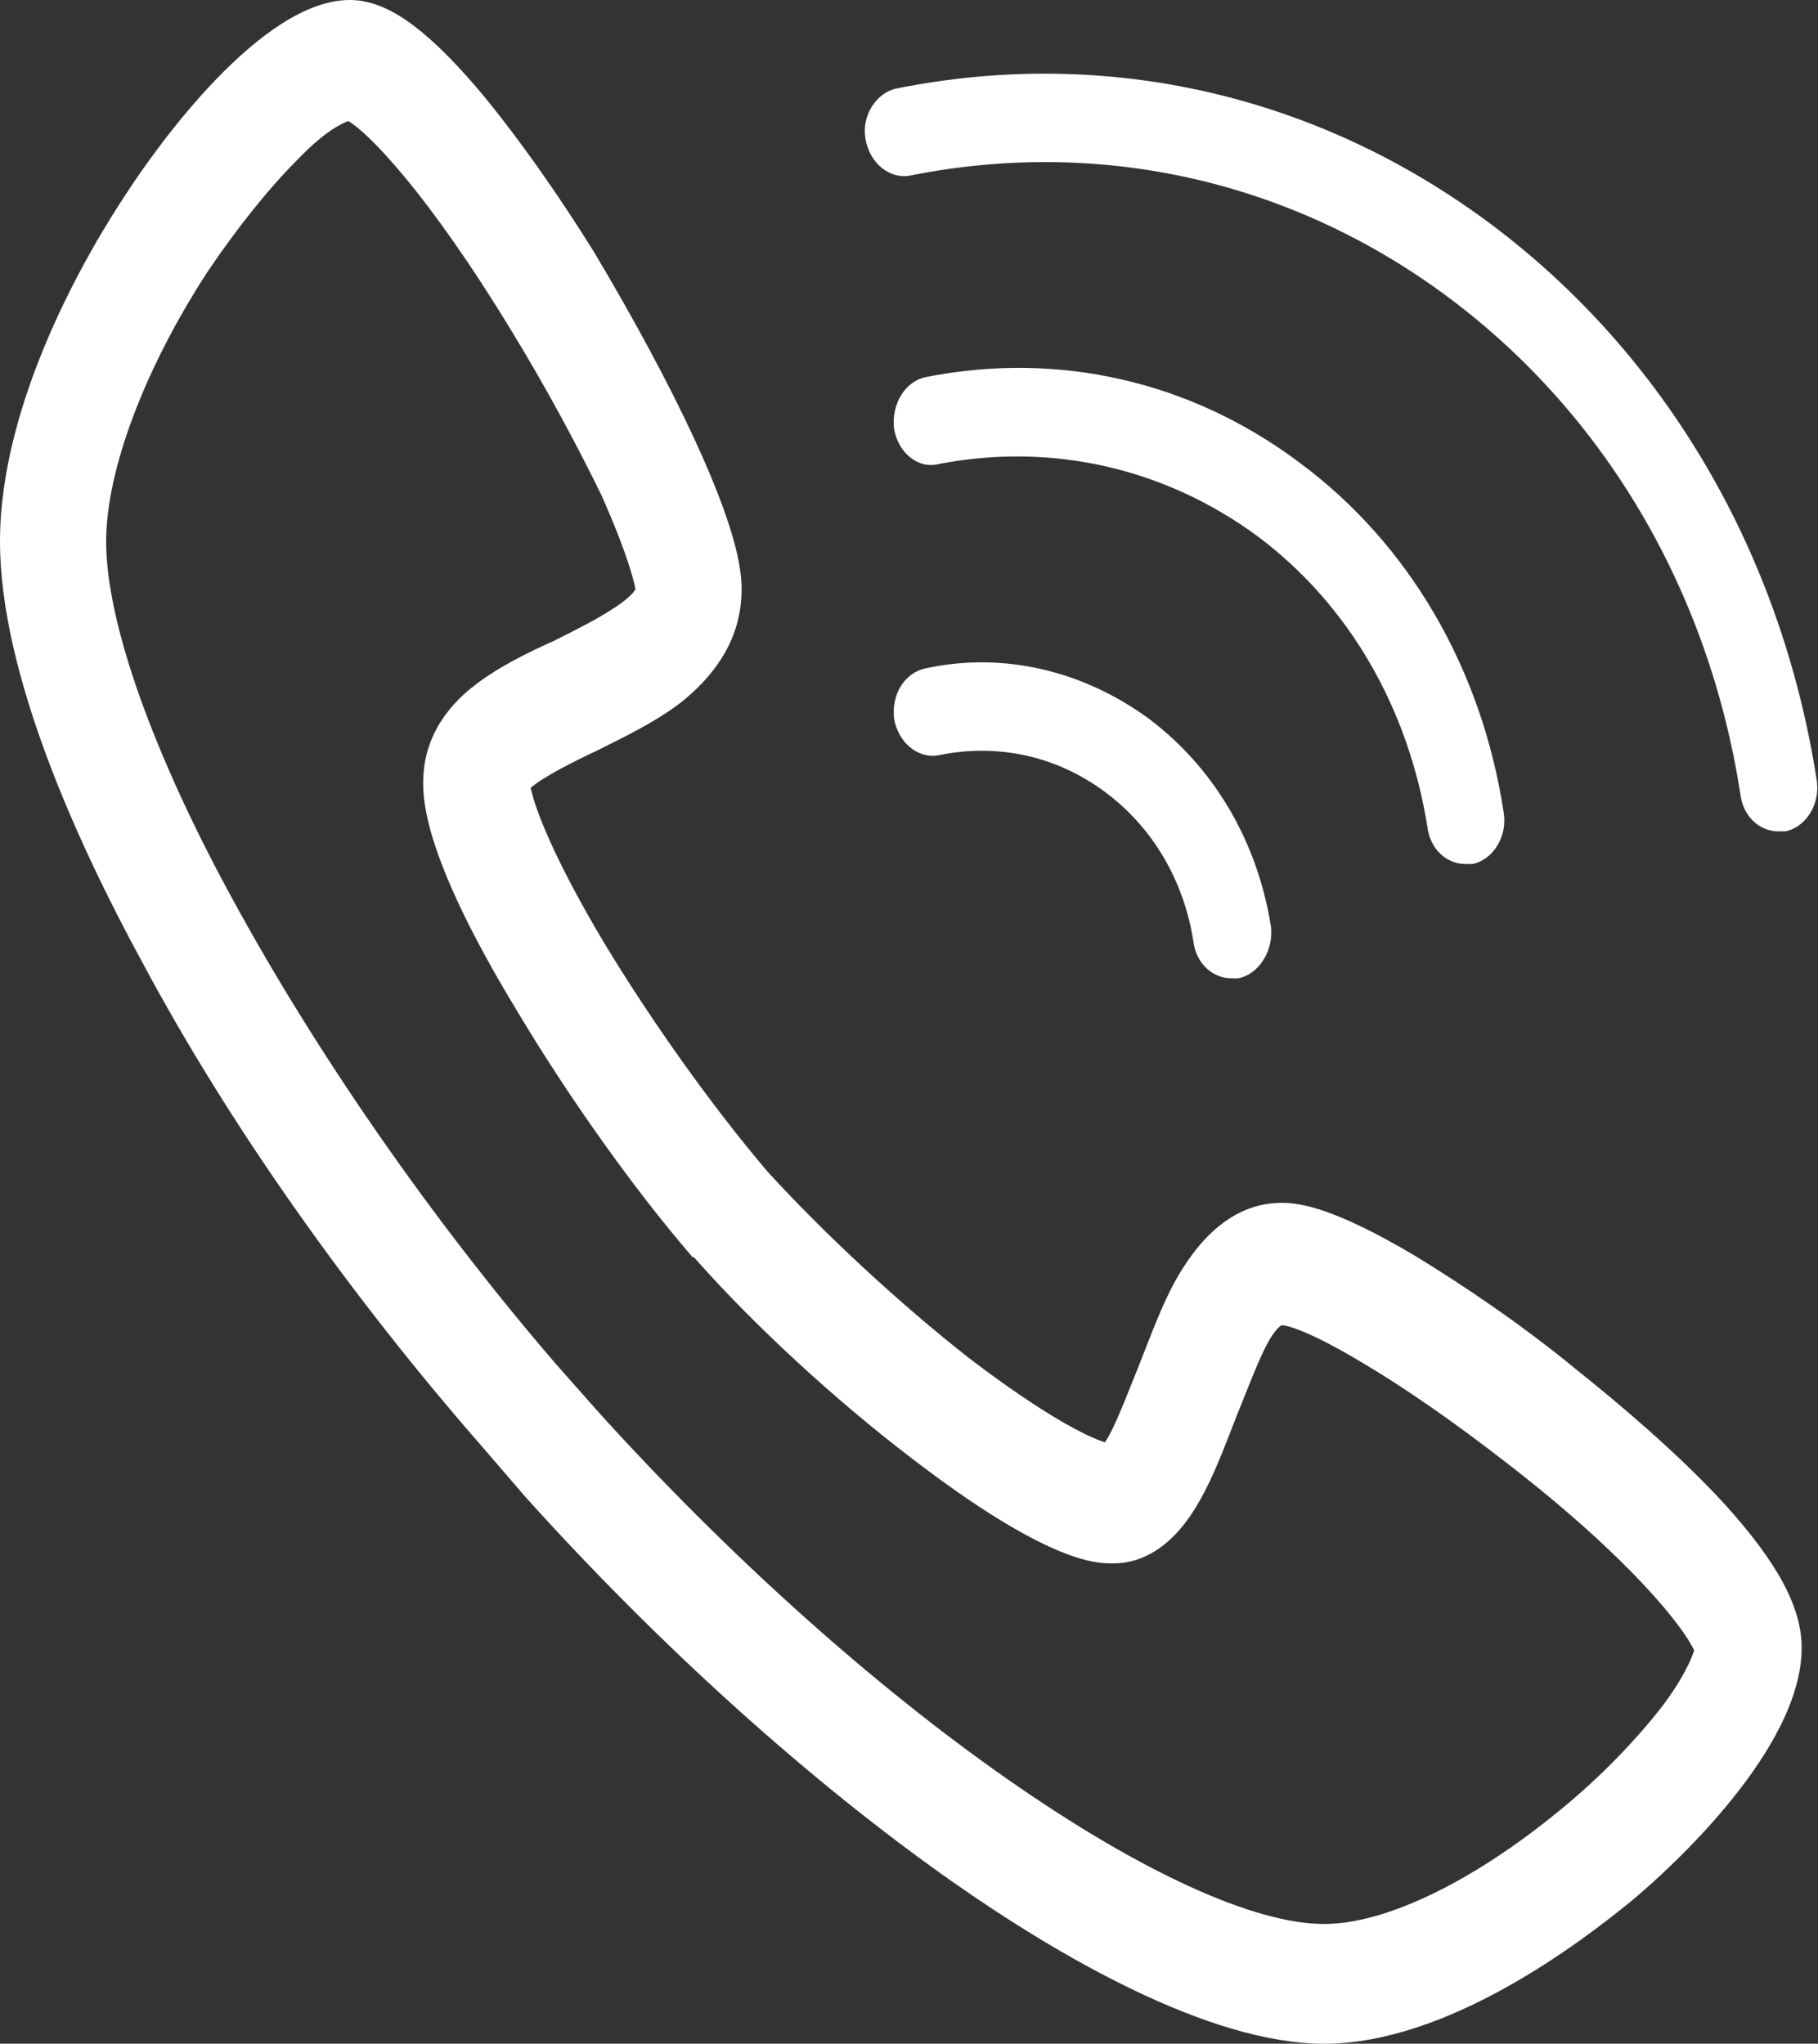 <svg version="1.1" xmlns="http://www.w3.org/2000/svg"
                                xmlns:xlink="http://www.w3.org/1999/xlink" x="0px" y="0px" width="13.36px"
                                height="15.02px" viewBox="0 0 13.36 15.02"
                                style="enable-background:new 0 0 13.36 15.02;" xml:space="preserve">
                                <rect x="0" y="0" width="13.36" height="15.02" fill="#333333" stroke="none"/>
                                <style type="text/css">
                                    .st0 {
                                        fill: #FFFFFF;
                                    }
                                </style>
                                <defs>
                                </defs>
                                <path class="st0" d="M9.73,15.02c-0.85,0-1.96-0.65-2.73-1.19c-1.04-0.73-2.15-1.73-3.14-2.83l0,0l-0.31-0.36
                    C2.57,9.52,1.68,8.26,1.05,7.08C0.57,6.2,0,4.95,0,3.98c0-1.04,0.65-2.14,0.93-2.56C1.15,1.08,1.92,0,2.57,0
                    C2.84,0,3.12,0.2,3.5,0.64c0.33,0.39,0.66,0.88,0.87,1.22C4.65,2.33,4.91,2.81,5.1,3.22c0.31,0.67,0.35,0.96,0.35,1.11
                    c0,0.32-0.15,0.59-0.43,0.82C4.83,5.3,4.6,5.41,4.38,5.52C4.23,5.59,3.99,5.71,3.9,5.79c0.03,0.15,0.17,0.52,0.54,1.14
                    c0.35,0.58,0.8,1.21,1.2,1.68c0.42,0.46,0.97,0.97,1.48,1.37c0.55,0.42,0.87,0.58,1,0.62c0.07-0.1,0.17-0.37,0.24-0.54
                    c0.1-0.25,0.19-0.51,0.32-0.72C8.89,9,9.14,8.84,9.42,8.84c0.14,0,0.39,0.04,0.98,0.39c0.36,0.22,0.79,0.51,1.19,0.84
                    c0.3,0.24,0.73,0.6,1.08,0.98c0.39,0.43,0.57,0.76,0.57,1.06c0,0.74-0.95,1.61-1.25,1.86C11.61,14.28,10.64,15.02,9.73,15.02
                    L9.73,15.02z M4.4,10.38c0.95,1.05,2.02,2.01,3.01,2.7c0.96,0.67,1.8,1.06,2.32,1.06c0.46,0,1.11-0.32,1.75-0.85
                    c0.28-0.23,0.53-0.49,0.72-0.73c0.17-0.22,0.23-0.37,0.25-0.43c-0.07-0.16-0.46-0.67-1.38-1.38c-0.36-0.28-0.73-0.54-1.05-0.73
                    c-0.4-0.24-0.56-0.28-0.6-0.28C9.41,9.74,9.36,9.78,9.3,9.9c-0.07,0.14-0.14,0.33-0.21,0.5C9,10.63,8.92,10.85,8.81,11.04
                    c-0.17,0.3-0.39,0.45-0.63,0.45c0,0-0.01,0-0.01,0c-0.12,0-0.48-0.01-1.48-0.78C6.14,10.29,5.54,9.74,5.1,9.24L5.09,9.24
                    C4.65,8.73,4.17,8.05,3.8,7.43C3.12,6.31,3.11,5.89,3.11,5.75C3.11,5.47,3.24,5.22,3.51,5.02C3.67,4.9,3.87,4.8,4.07,4.71
                    c0.16-0.08,0.32-0.16,0.44-0.24c0.11-0.07,0.15-0.12,0.16-0.14C4.66,4.28,4.62,4.09,4.42,3.64C4.25,3.29,4.02,2.86,3.77,2.45
                    C3.14,1.41,2.7,0.97,2.56,0.89C2.5,0.91,2.37,0.98,2.18,1.18c-0.21,0.21-0.44,0.5-0.65,0.81C1.06,2.71,0.78,3.46,0.78,3.98
                    c0,0.59,0.34,1.55,0.93,2.63c0.61,1.12,1.45,2.34,2.38,3.42L4.4,10.38z M9.05,7.19c-0.14,0-0.26-0.11-0.28-0.27
                    c-0.07-0.45-0.3-0.84-0.65-1.1C7.77,5.56,7.34,5.46,6.9,5.55C6.75,5.58,6.6,5.46,6.57,5.28C6.55,5.1,6.65,4.94,6.81,4.91
                    c0.57-0.12,1.15,0.02,1.63,0.37c0.48,0.36,0.8,0.9,0.9,1.53C9.36,6.99,9.25,7.16,9.1,7.19C9.08,7.19,9.06,7.19,9.05,7.19L9.05,7.19z
                     M10.77,6.35c-0.14,0-0.26-0.11-0.28-0.27c-0.14-0.88-0.58-1.64-1.25-2.14C8.56,3.44,7.73,3.25,6.9,3.41
                    C6.75,3.45,6.6,3.33,6.57,3.15C6.55,2.97,6.65,2.8,6.81,2.77C7.78,2.58,8.75,2.8,9.55,3.4c0.81,0.6,1.34,1.52,1.5,2.57
                    c0.03,0.18-0.08,0.35-0.23,0.38C10.8,6.35,10.79,6.35,10.77,6.35L10.77,6.35z M13.07,6.11c-0.14,0-0.26-0.11-0.28-0.27
                    c-0.23-1.49-0.99-2.79-2.14-3.65C9.5,1.33,8.09,1.01,6.69,1.29C6.54,1.32,6.39,1.2,6.36,1.02C6.33,0.85,6.44,0.68,6.59,0.65
                    c1.55-0.31,3.1,0.05,4.37,1c1.28,0.96,2.13,2.41,2.39,4.08c0.03,0.18-0.08,0.35-0.23,0.38C13.11,6.11,13.09,6.11,13.07,6.11
                    L13.07,6.11z M13.07,6.11" />
                            </svg>